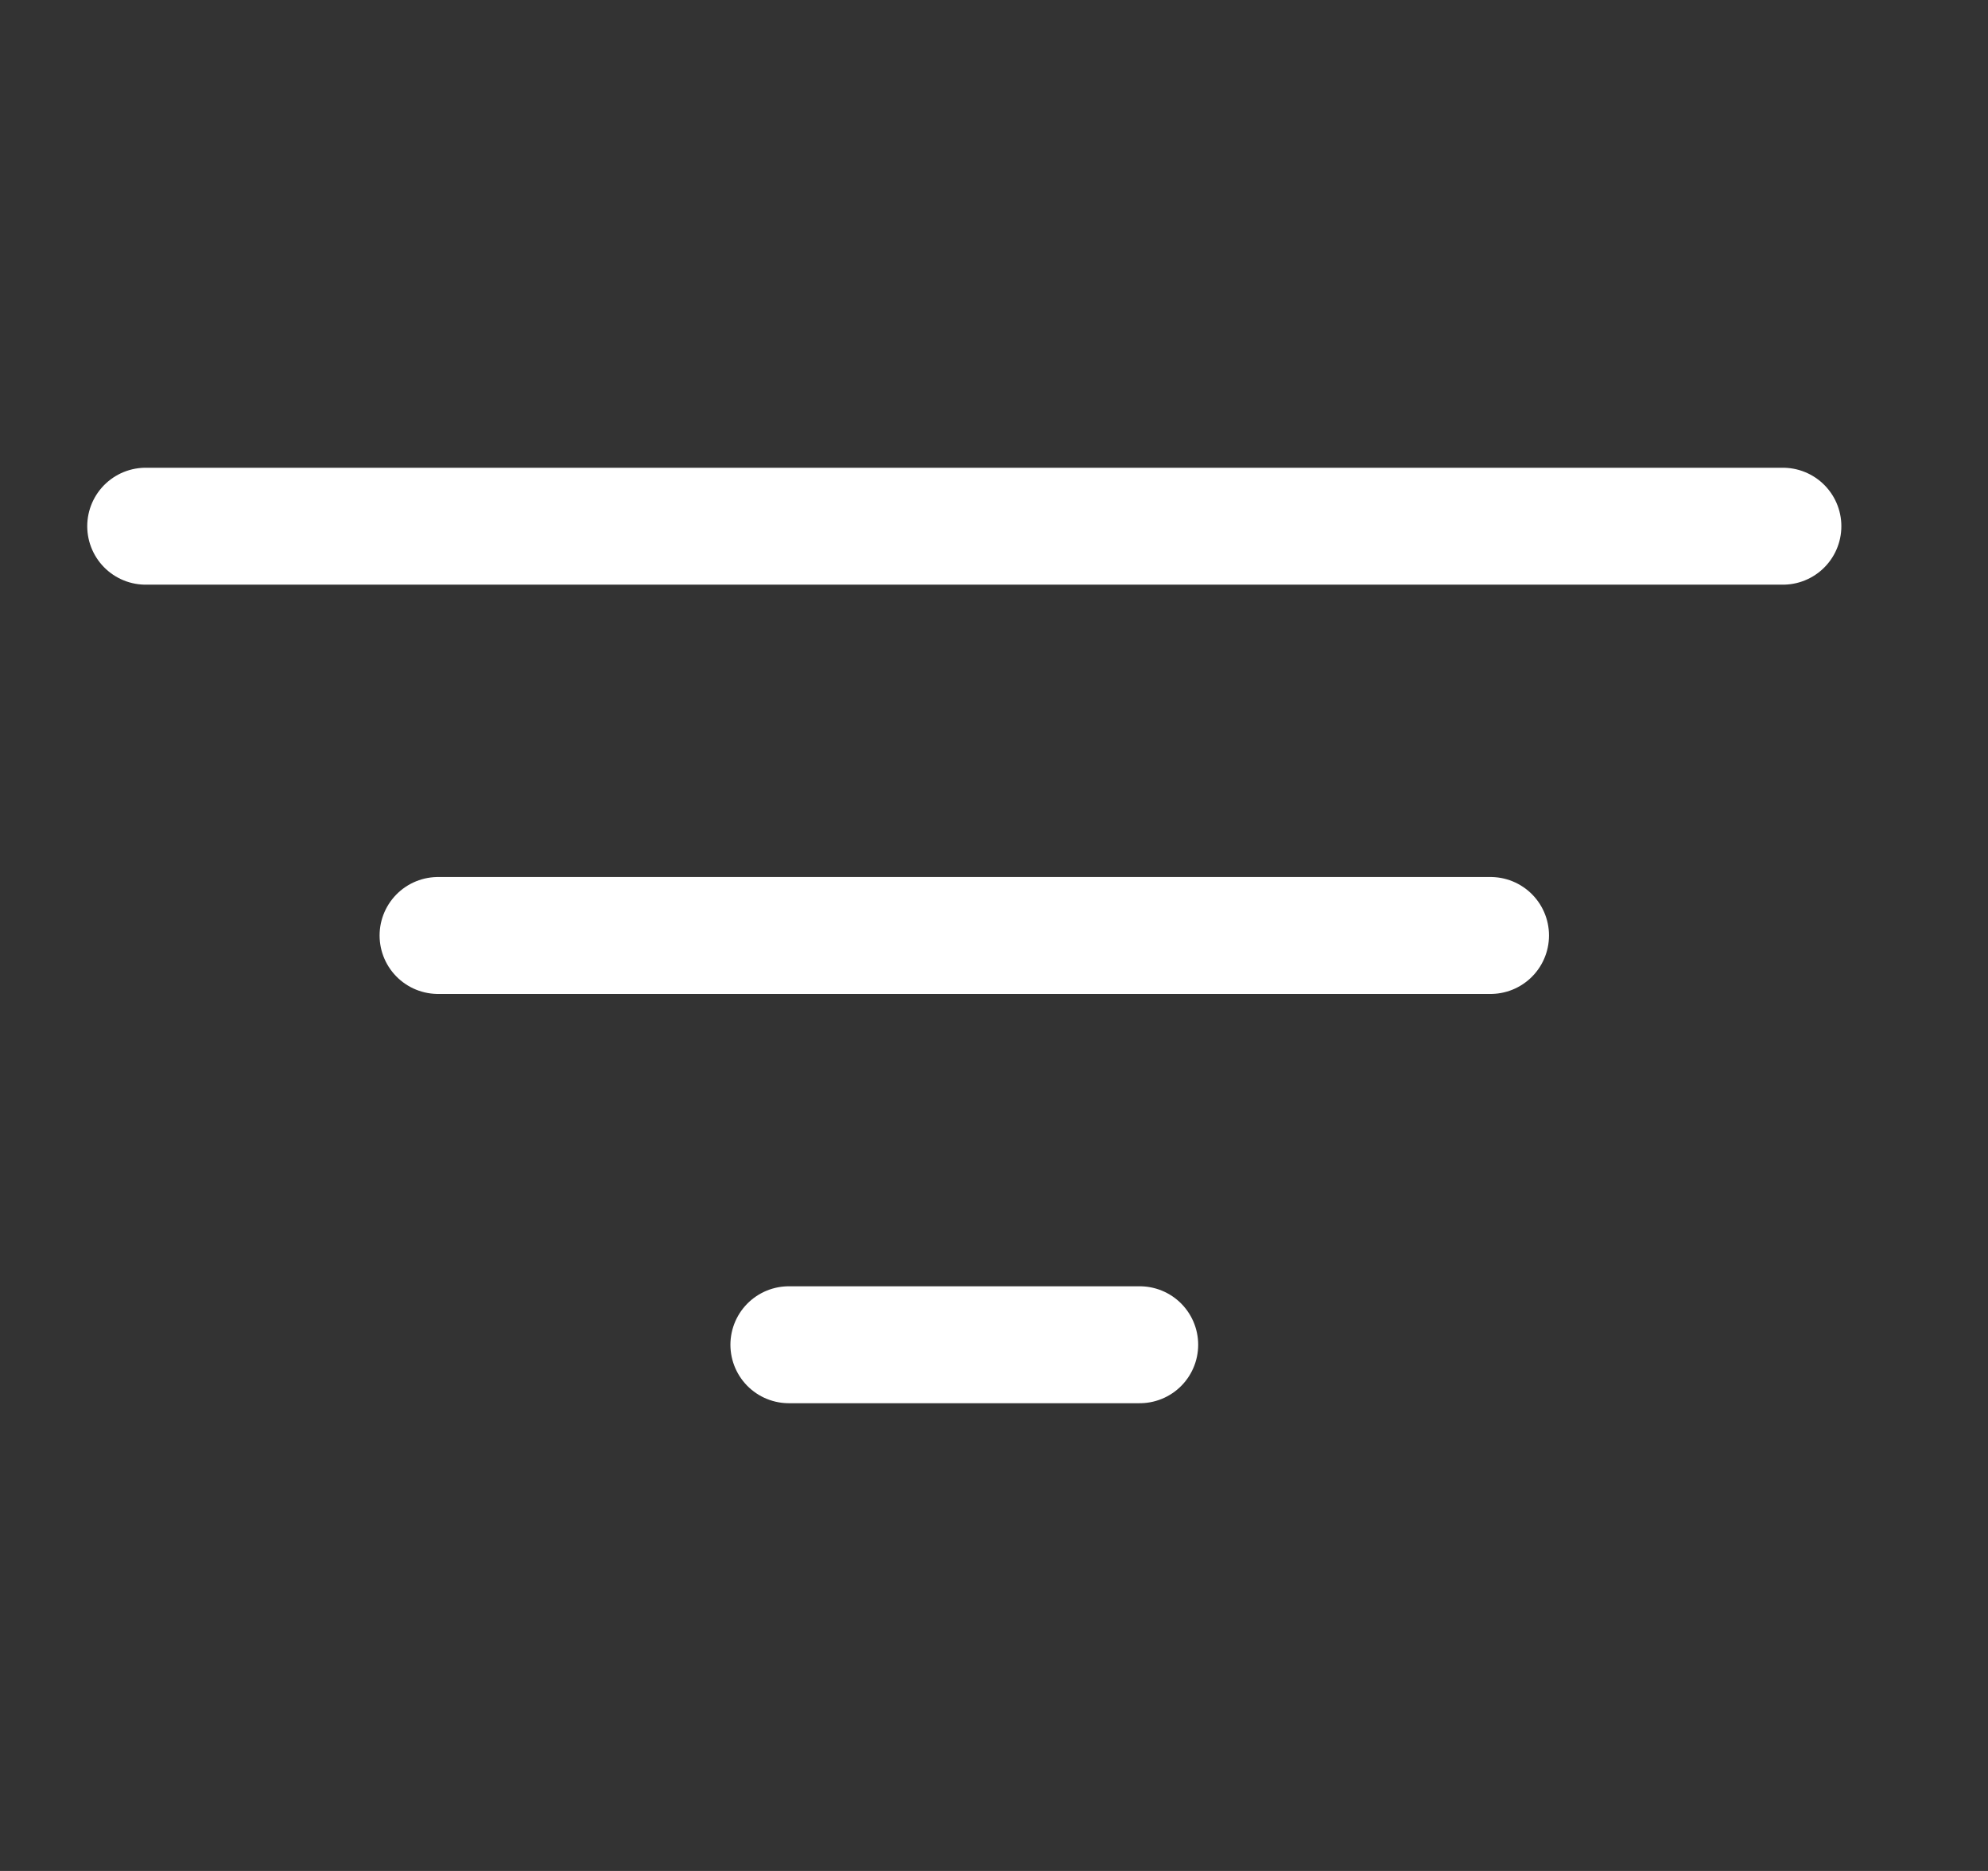 <svg width="17" height="16" viewBox="0 0 17 16" fill="none" xmlns="http://www.w3.org/2000/svg">
<rect x="0" y="0" width="17" height="16" fill="#333333" stroke="none"/>
<g clip-path="url(#clip0_276_1542)">
<path d="M1.246 4.5H15.246M3.746 8H12.746M6.746 11.5H9.746" stroke="white" stroke-linecap="round" stroke-linejoin="round"/>
</g>
<defs>
<clipPath id="clip0_276_1542">
<rect width="16" height="16" fill="white" transform="translate(0.246)"/>
</clipPath>
</defs>
</svg>
